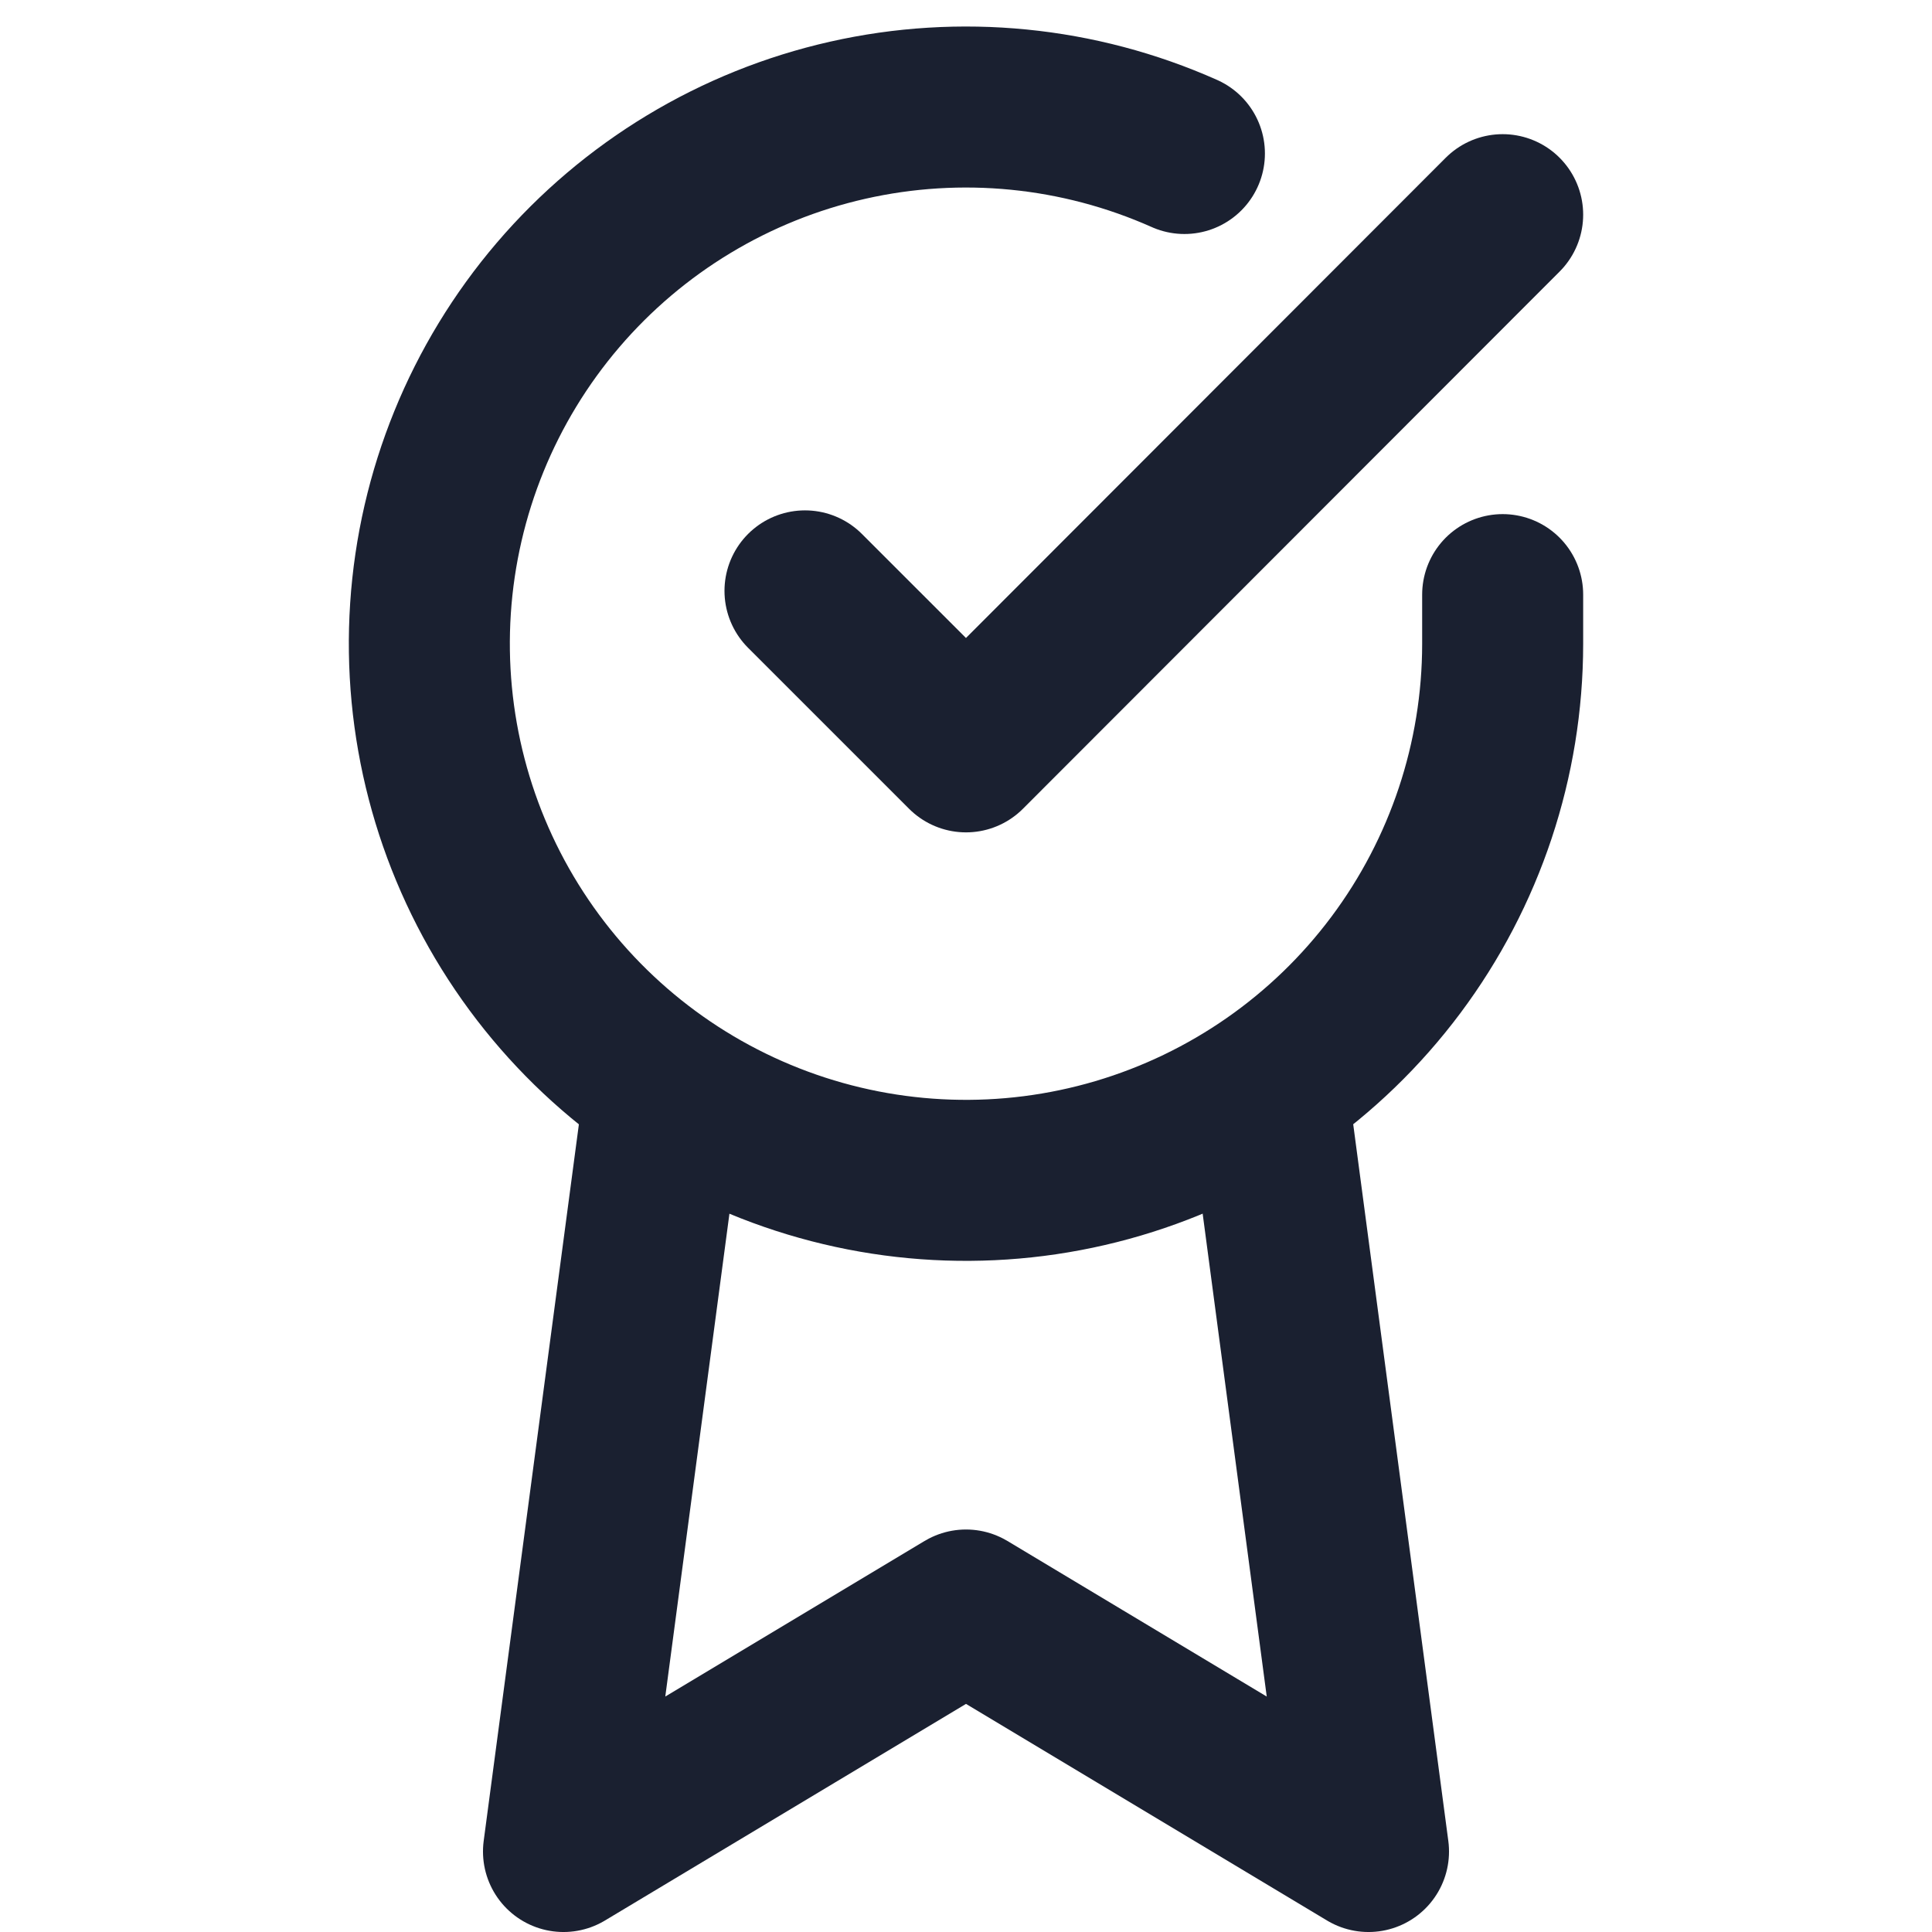 <?xml version="1.0" encoding="utf-8"?>
<svg xmlns="http://www.w3.org/2000/svg" width="80" height="80" viewBox="0 0 80 80" fill="none">
<g id="Reason Icon">
<path id="Vector" d="M27.367 46.3L23.333 76.667L40 66.667L56.667 76.667L52.633 46.267" stroke="#1A2030" stroke-width="6.667" stroke-linecap="round" stroke-linejoin="round"/>
<path id="Vector_2" d="M62.222 24.622V26.667C62.219 31.459 60.668 36.121 57.798 39.96C54.929 43.798 50.896 46.605 46.301 47.964C41.705 49.323 36.794 49.16 32.299 47.499C27.804 45.838 23.966 42.769 21.358 38.749C18.749 34.729 17.511 29.974 17.826 25.192C18.141 20.41 19.994 15.858 23.107 12.216C26.221 8.573 30.428 6.034 35.103 4.978C39.777 3.922 44.667 4.405 49.044 6.356" stroke="#1A2030" stroke-width="6.667" stroke-linecap="round" stroke-linejoin="round"/>
<path id="Vector_3" d="M62.222 8.889L40 31.133L33.333 24.467" stroke="#1A2030" stroke-width="6.667" stroke-linecap="round" stroke-linejoin="round"/>
</g>
</svg>